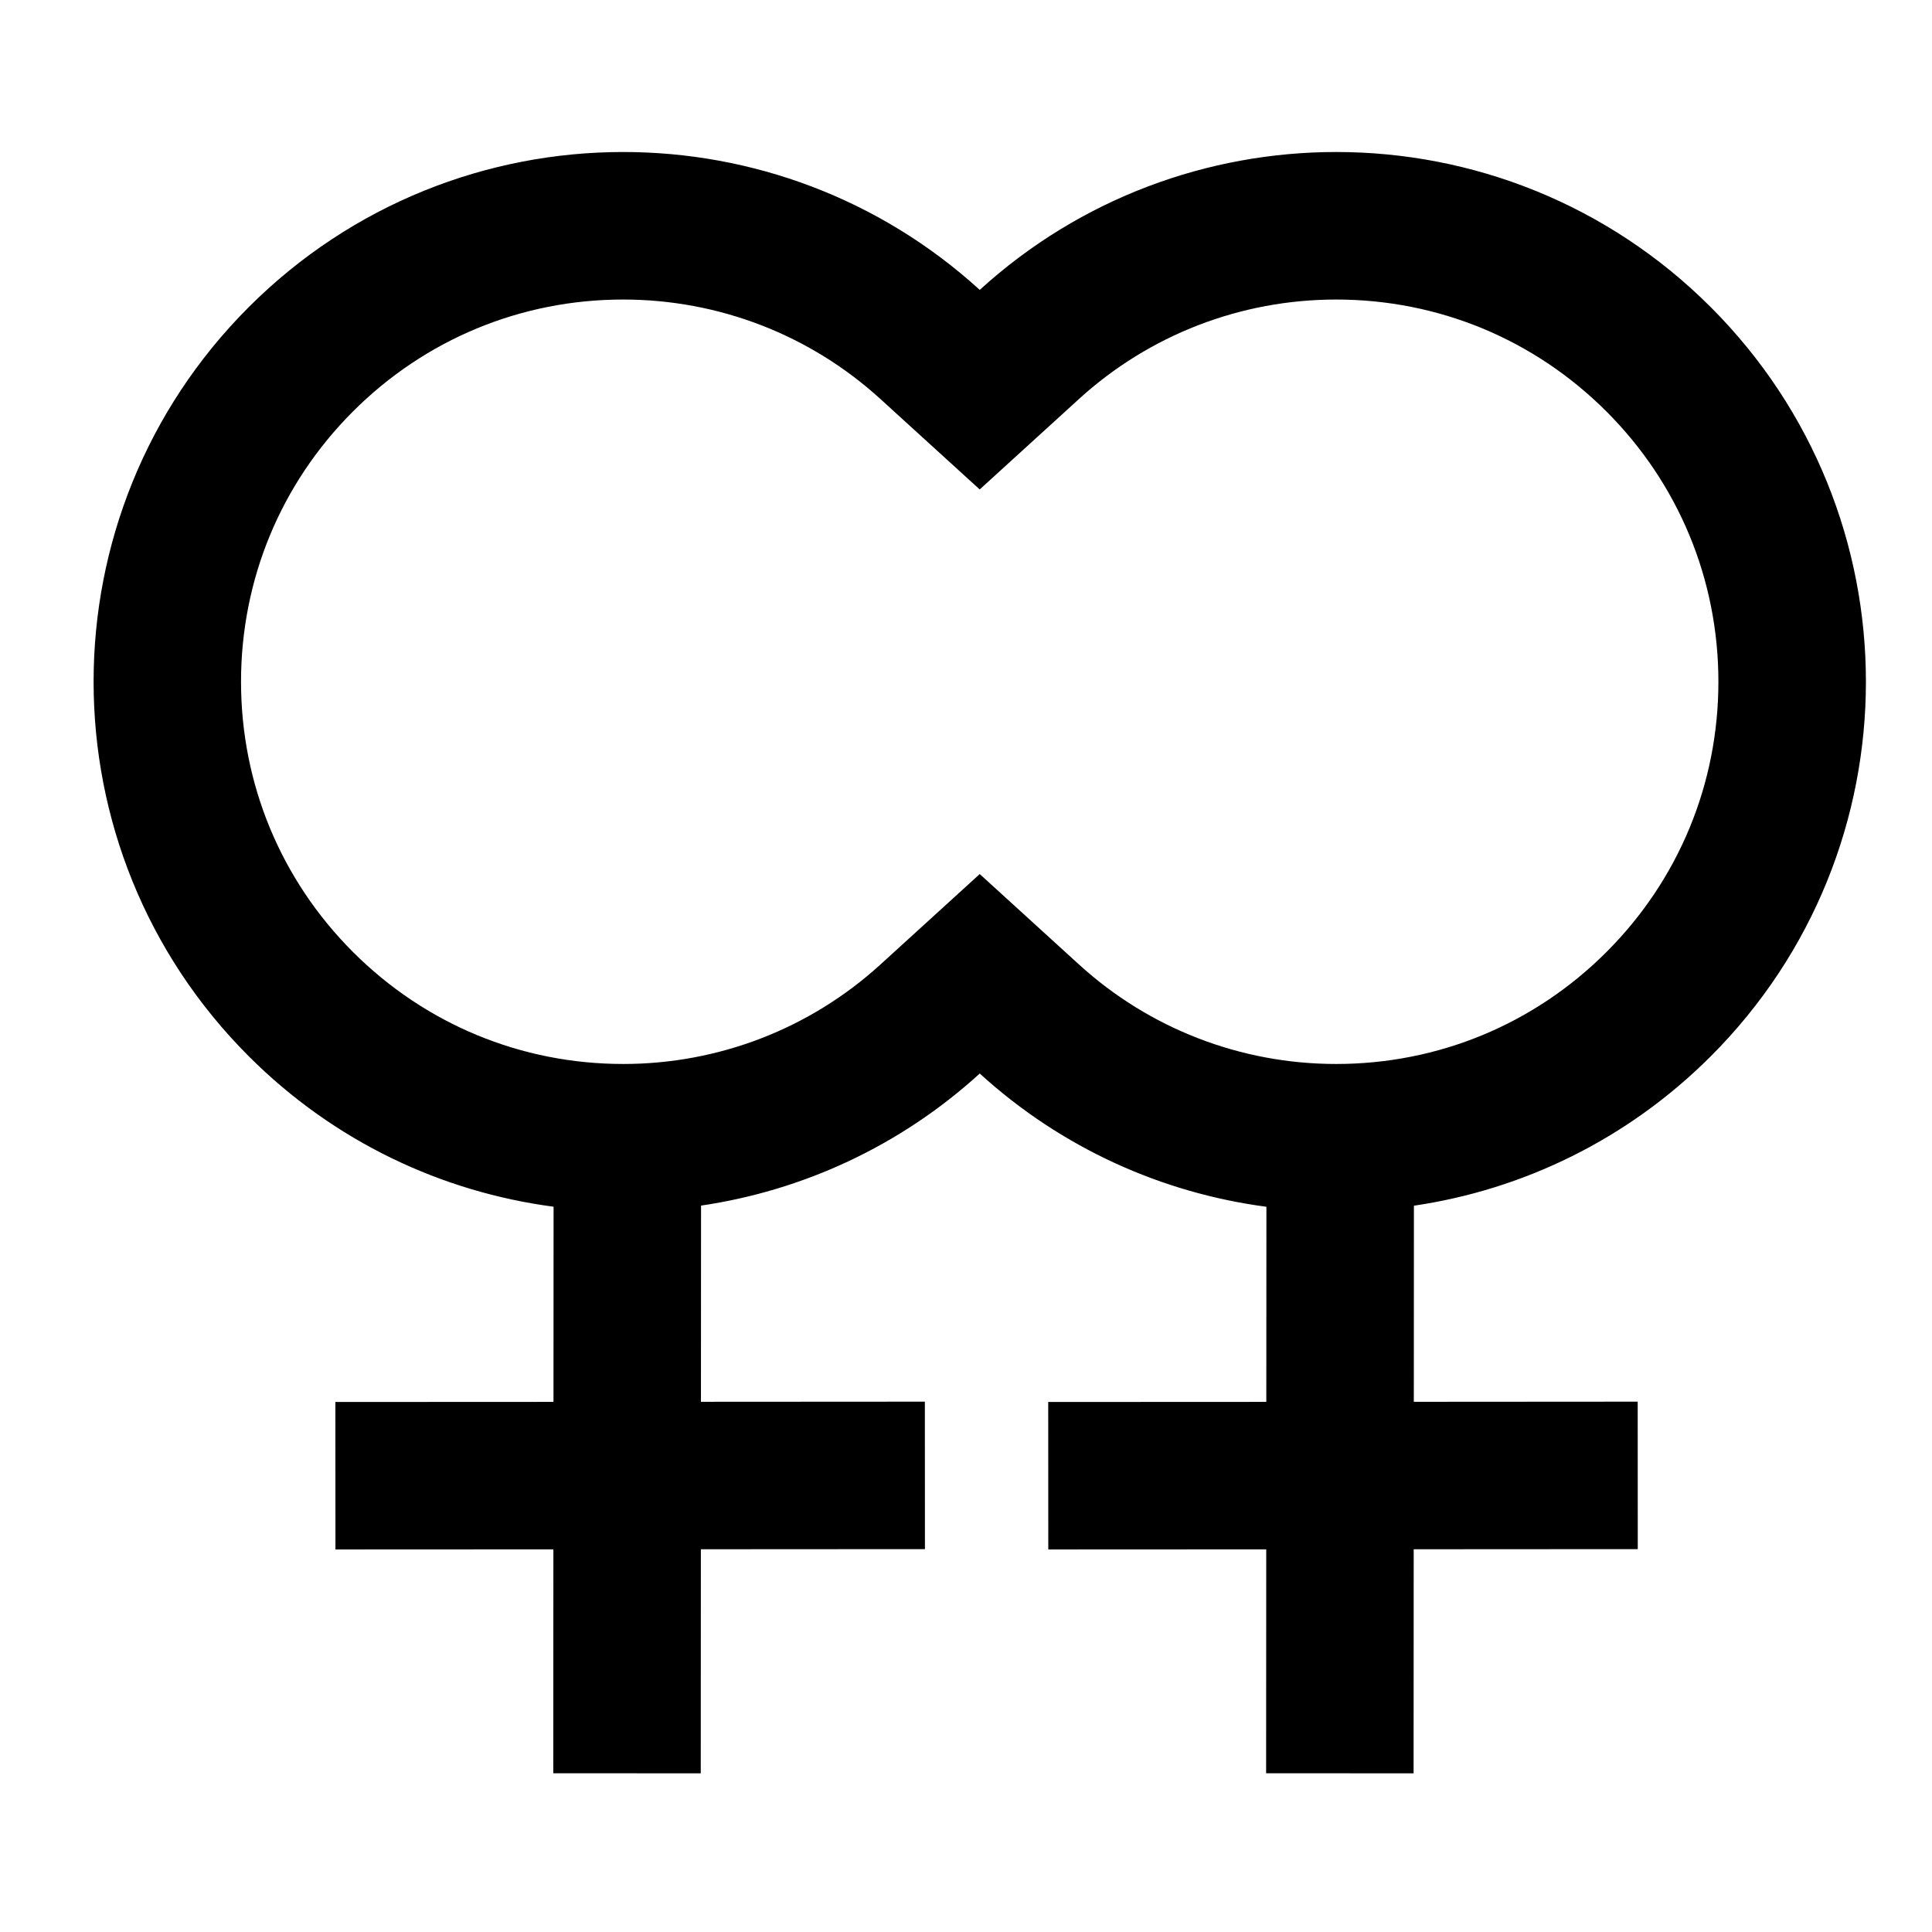 <?xml version="1.0" encoding="UTF-8"?>
<!-- Uploaded to: SVG Repo, www.svgrepo.com, Generator: SVG Repo Mixer Tools -->
<svg fill="#000000" width="800px" height="800px" version="1.1" viewBox="144 144 512 512" xmlns="http://www.w3.org/2000/svg">
 <path d="m597.37 423.93c54.824-54.82 54.824-143.7 0-198.53-27.41-27.41-63.34-41.117-99.258-41.117-33.871 0-67.734 12.18-94.469 36.539-26.742-24.355-60.613-36.539-94.484-36.539-35.914-0.004-71.832 13.699-99.242 41.109-54.82 54.82-54.816 143.71 0.008 198.53 22.699 22.699 51.242 35.973 80.777 39.871l-0.023 51.719-57.801 0.027 0.02 39.082 57.754-0.027-0.027 59.336 39.082 0.02 0.031-59.379 59.379-0.035-0.02-39.082-59.34 0.035 0.027-51.992c26.742-3.949 52.562-15.602 73.859-35 21.855 19.91 48.48 31.676 75.969 35.312l-0.027 51.703-57.797 0.027 0.02 39.082 57.758-0.027-0.031 59.336 39.082 0.02 0.027-59.379 59.383-0.035-0.02-39.082-59.332 0.039 0.027-51.969c28.789-4.246 56.508-17.438 78.668-39.598zm-193.73-48.297-26.324 23.98c-18.645 16.992-42.848 26.352-68.148 26.352-27.051 0-52.484-10.539-71.617-29.668-19.137-19.137-29.676-44.578-29.676-71.633 0-27.059 10.535-52.496 29.668-71.625 19.129-19.129 44.559-29.664 71.605-29.66 25.305 0 49.508 9.359 68.16 26.352l26.324 23.977 26.32-23.98c18.645-16.988 42.848-26.348 68.145-26.348 27.055 0 52.492 10.535 71.625 29.668 19.137 19.137 29.672 44.574 29.672 71.629 0 27.055-10.539 52.496-29.672 71.625-19.133 19.129-44.562 29.664-71.617 29.664-25.297 0-49.5-9.359-68.152-26.355z"/>
</svg>